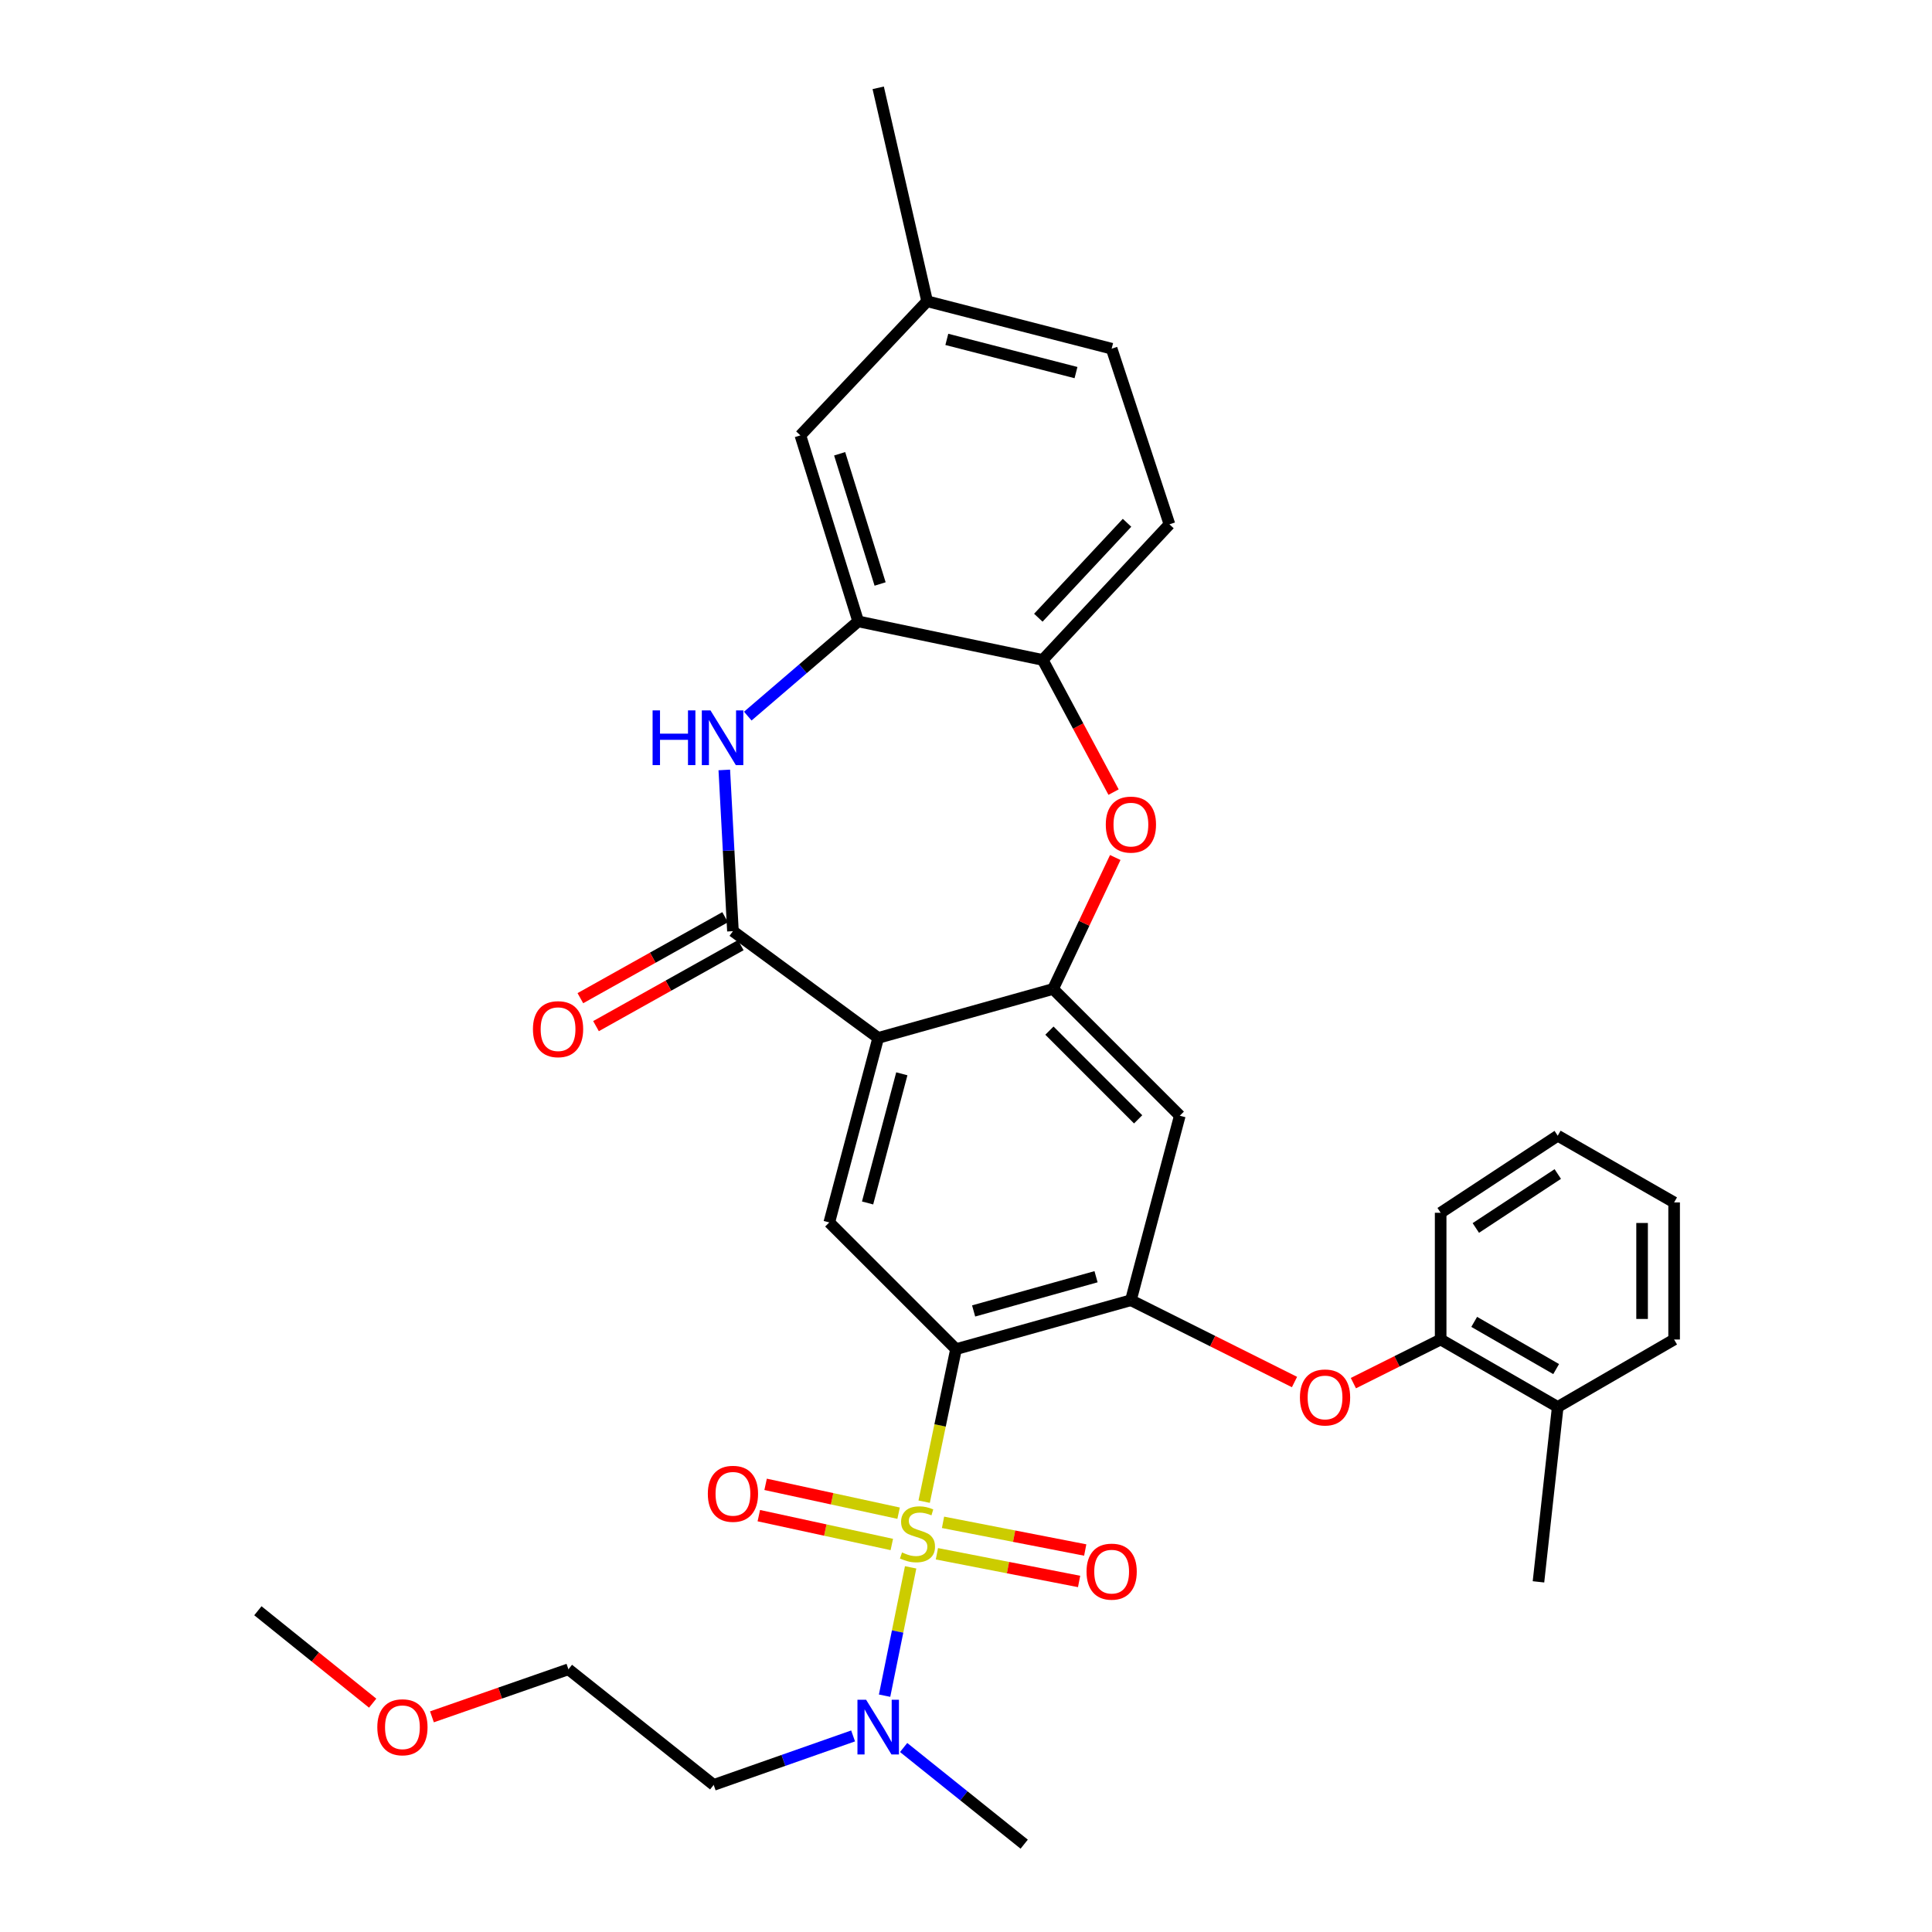 <?xml version='1.0' encoding='iso-8859-1'?>
<svg version='1.1' baseProfile='full'
              xmlns='http://www.w3.org/2000/svg'
                      xmlns:rdkit='http://www.rdkit.org/xml'
                      xmlns:xlink='http://www.w3.org/1999/xlink'
                  xml:space='preserve'
width='1000px' height='1000px' viewBox='0 0 1000 1000'>
<!-- END OF HEADER -->
<rect style='opacity:1.0;fill:#FFFFFF;stroke:none' width='1000' height='1000' x='0' y='0'> </rect>
<path class='bond-0' d='M 478.342,777.264 L 486.587,737.787' style='fill:none;fill-rule:evenodd;stroke:#CCCC00;stroke-width:6px;stroke-linecap:butt;stroke-linejoin:miter;stroke-opacity:1' />
<path class='bond-0' d='M 486.587,737.787 L 494.833,698.31' style='fill:none;fill-rule:evenodd;stroke:#000000;stroke-width:6px;stroke-linecap:butt;stroke-linejoin:miter;stroke-opacity:1' />
<path class='bond-12' d='M 471.344,811.257 L 464.601,844.469' style='fill:none;fill-rule:evenodd;stroke:#CCCC00;stroke-width:6px;stroke-linecap:butt;stroke-linejoin:miter;stroke-opacity:1' />
<path class='bond-12' d='M 464.601,844.469 L 457.859,877.68' style='fill:none;fill-rule:evenodd;stroke:#0000FF;stroke-width:6px;stroke-linecap:butt;stroke-linejoin:miter;stroke-opacity:1' />
<path class='bond-13' d='M 465.117,783.223 L 430.696,775.758' style='fill:none;fill-rule:evenodd;stroke:#CCCC00;stroke-width:6px;stroke-linecap:butt;stroke-linejoin:miter;stroke-opacity:1' />
<path class='bond-13' d='M 430.696,775.758 L 396.276,768.293' style='fill:none;fill-rule:evenodd;stroke:#FF0000;stroke-width:6px;stroke-linecap:butt;stroke-linejoin:miter;stroke-opacity:1' />
<path class='bond-13' d='M 461.603,799.425 L 427.183,791.96' style='fill:none;fill-rule:evenodd;stroke:#CCCC00;stroke-width:6px;stroke-linecap:butt;stroke-linejoin:miter;stroke-opacity:1' />
<path class='bond-13' d='M 427.183,791.96 L 392.762,784.495' style='fill:none;fill-rule:evenodd;stroke:#FF0000;stroke-width:6px;stroke-linecap:butt;stroke-linejoin:miter;stroke-opacity:1' />
<path class='bond-14' d='M 484.938,804.226 L 521.739,811.393' style='fill:none;fill-rule:evenodd;stroke:#CCCC00;stroke-width:6px;stroke-linecap:butt;stroke-linejoin:miter;stroke-opacity:1' />
<path class='bond-14' d='M 521.739,811.393 L 558.54,818.559' style='fill:none;fill-rule:evenodd;stroke:#FF0000;stroke-width:6px;stroke-linecap:butt;stroke-linejoin:miter;stroke-opacity:1' />
<path class='bond-14' d='M 488.107,787.953 L 524.908,795.12' style='fill:none;fill-rule:evenodd;stroke:#CCCC00;stroke-width:6px;stroke-linecap:butt;stroke-linejoin:miter;stroke-opacity:1' />
<path class='bond-14' d='M 524.908,795.12 L 561.709,802.286' style='fill:none;fill-rule:evenodd;stroke:#FF0000;stroke-width:6px;stroke-linecap:butt;stroke-linejoin:miter;stroke-opacity:1' />
<path class='bond-4' d='M 494.833,698.31 L 585.353,673' style='fill:none;fill-rule:evenodd;stroke:#000000;stroke-width:6px;stroke-linecap:butt;stroke-linejoin:miter;stroke-opacity:1' />
<path class='bond-4' d='M 503.947,678.547 L 567.311,660.83' style='fill:none;fill-rule:evenodd;stroke:#000000;stroke-width:6px;stroke-linecap:butt;stroke-linejoin:miter;stroke-opacity:1' />
<path class='bond-6' d='M 494.833,698.31 L 429.236,632.732' style='fill:none;fill-rule:evenodd;stroke:#000000;stroke-width:6px;stroke-linecap:butt;stroke-linejoin:miter;stroke-opacity:1' />
<path class='bond-1' d='M 454.556,537.219 L 429.236,632.732' style='fill:none;fill-rule:evenodd;stroke:#000000;stroke-width:6px;stroke-linecap:butt;stroke-linejoin:miter;stroke-opacity:1' />
<path class='bond-1' d='M 466.783,555.795 L 449.059,622.653' style='fill:none;fill-rule:evenodd;stroke:#000000;stroke-width:6px;stroke-linecap:butt;stroke-linejoin:miter;stroke-opacity:1' />
<path class='bond-2' d='M 454.556,537.219 L 379.371,481.975' style='fill:none;fill-rule:evenodd;stroke:#000000;stroke-width:6px;stroke-linecap:butt;stroke-linejoin:miter;stroke-opacity:1' />
<path class='bond-3' d='M 454.556,537.219 L 545.067,511.891' style='fill:none;fill-rule:evenodd;stroke:#000000;stroke-width:6px;stroke-linecap:butt;stroke-linejoin:miter;stroke-opacity:1' />
<path class='bond-5' d='M 379.371,481.975 L 377.133,440.25' style='fill:none;fill-rule:evenodd;stroke:#000000;stroke-width:6px;stroke-linecap:butt;stroke-linejoin:miter;stroke-opacity:1' />
<path class='bond-5' d='M 377.133,440.25 L 374.895,398.524' style='fill:none;fill-rule:evenodd;stroke:#0000FF;stroke-width:6px;stroke-linecap:butt;stroke-linejoin:miter;stroke-opacity:1' />
<path class='bond-16' d='M 375.324,474.741 L 337.86,495.699' style='fill:none;fill-rule:evenodd;stroke:#000000;stroke-width:6px;stroke-linecap:butt;stroke-linejoin:miter;stroke-opacity:1' />
<path class='bond-16' d='M 337.86,495.699 L 300.396,516.657' style='fill:none;fill-rule:evenodd;stroke:#FF0000;stroke-width:6px;stroke-linecap:butt;stroke-linejoin:miter;stroke-opacity:1' />
<path class='bond-16' d='M 383.418,489.209 L 345.954,510.167' style='fill:none;fill-rule:evenodd;stroke:#000000;stroke-width:6px;stroke-linecap:butt;stroke-linejoin:miter;stroke-opacity:1' />
<path class='bond-16' d='M 345.954,510.167 L 308.49,531.125' style='fill:none;fill-rule:evenodd;stroke:#FF0000;stroke-width:6px;stroke-linecap:butt;stroke-linejoin:miter;stroke-opacity:1' />
<path class='bond-7' d='M 545.067,511.891 L 561.162,477.868' style='fill:none;fill-rule:evenodd;stroke:#000000;stroke-width:6px;stroke-linecap:butt;stroke-linejoin:miter;stroke-opacity:1' />
<path class='bond-7' d='M 561.162,477.868 L 577.257,443.846' style='fill:none;fill-rule:evenodd;stroke:#FF0000;stroke-width:6px;stroke-linecap:butt;stroke-linejoin:miter;stroke-opacity:1' />
<path class='bond-33' d='M 545.067,511.891 L 610.664,577.488' style='fill:none;fill-rule:evenodd;stroke:#000000;stroke-width:6px;stroke-linecap:butt;stroke-linejoin:miter;stroke-opacity:1' />
<path class='bond-33' d='M 543.183,533.453 L 589.101,579.371' style='fill:none;fill-rule:evenodd;stroke:#000000;stroke-width:6px;stroke-linecap:butt;stroke-linejoin:miter;stroke-opacity:1' />
<path class='bond-9' d='M 585.353,673 L 610.664,577.488' style='fill:none;fill-rule:evenodd;stroke:#000000;stroke-width:6px;stroke-linecap:butt;stroke-linejoin:miter;stroke-opacity:1' />
<path class='bond-11' d='M 585.353,673 L 627.692,694.169' style='fill:none;fill-rule:evenodd;stroke:#000000;stroke-width:6px;stroke-linecap:butt;stroke-linejoin:miter;stroke-opacity:1' />
<path class='bond-11' d='M 627.692,694.169 L 670.031,715.339' style='fill:none;fill-rule:evenodd;stroke:#FF0000;stroke-width:6px;stroke-linecap:butt;stroke-linejoin:miter;stroke-opacity:1' />
<path class='bond-8' d='M 387.053,370.658 L 415.623,346.144' style='fill:none;fill-rule:evenodd;stroke:#0000FF;stroke-width:6px;stroke-linecap:butt;stroke-linejoin:miter;stroke-opacity:1' />
<path class='bond-8' d='M 415.623,346.144 L 444.194,321.63' style='fill:none;fill-rule:evenodd;stroke:#000000;stroke-width:6px;stroke-linecap:butt;stroke-linejoin:miter;stroke-opacity:1' />
<path class='bond-10' d='M 576.382,409.995 L 558.044,375.788' style='fill:none;fill-rule:evenodd;stroke:#FF0000;stroke-width:6px;stroke-linecap:butt;stroke-linejoin:miter;stroke-opacity:1' />
<path class='bond-10' d='M 558.044,375.788 L 539.706,341.58' style='fill:none;fill-rule:evenodd;stroke:#000000;stroke-width:6px;stroke-linecap:butt;stroke-linejoin:miter;stroke-opacity:1' />
<path class='bond-17' d='M 444.194,321.63 L 414.278,225.353' style='fill:none;fill-rule:evenodd;stroke:#000000;stroke-width:6px;stroke-linecap:butt;stroke-linejoin:miter;stroke-opacity:1' />
<path class='bond-17' d='M 455.539,302.269 L 434.598,234.875' style='fill:none;fill-rule:evenodd;stroke:#000000;stroke-width:6px;stroke-linecap:butt;stroke-linejoin:miter;stroke-opacity:1' />
<path class='bond-34' d='M 444.194,321.63 L 539.706,341.58' style='fill:none;fill-rule:evenodd;stroke:#000000;stroke-width:6px;stroke-linecap:butt;stroke-linejoin:miter;stroke-opacity:1' />
<path class='bond-18' d='M 539.706,341.58 L 605.303,271.387' style='fill:none;fill-rule:evenodd;stroke:#000000;stroke-width:6px;stroke-linecap:butt;stroke-linejoin:miter;stroke-opacity:1' />
<path class='bond-18' d='M 537.433,319.731 L 583.351,270.596' style='fill:none;fill-rule:evenodd;stroke:#000000;stroke-width:6px;stroke-linecap:butt;stroke-linejoin:miter;stroke-opacity:1' />
<path class='bond-15' d='M 700.512,715.908 L 723.096,704.618' style='fill:none;fill-rule:evenodd;stroke:#FF0000;stroke-width:6px;stroke-linecap:butt;stroke-linejoin:miter;stroke-opacity:1' />
<path class='bond-15' d='M 723.096,704.618 L 745.68,693.328' style='fill:none;fill-rule:evenodd;stroke:#000000;stroke-width:6px;stroke-linecap:butt;stroke-linejoin:miter;stroke-opacity:1' />
<path class='bond-20' d='M 441.559,898.516 L 405.482,911.191' style='fill:none;fill-rule:evenodd;stroke:#0000FF;stroke-width:6px;stroke-linecap:butt;stroke-linejoin:miter;stroke-opacity:1' />
<path class='bond-20' d='M 405.482,911.191 L 369.405,923.865' style='fill:none;fill-rule:evenodd;stroke:#000000;stroke-width:6px;stroke-linecap:butt;stroke-linejoin:miter;stroke-opacity:1' />
<path class='bond-24' d='M 467.717,904.504 L 498.918,929.525' style='fill:none;fill-rule:evenodd;stroke:#0000FF;stroke-width:6px;stroke-linecap:butt;stroke-linejoin:miter;stroke-opacity:1' />
<path class='bond-24' d='M 498.918,929.525 L 530.118,954.545' style='fill:none;fill-rule:evenodd;stroke:#000000;stroke-width:6px;stroke-linecap:butt;stroke-linejoin:miter;stroke-opacity:1' />
<path class='bond-19' d='M 745.68,693.328 L 806.275,728.235' style='fill:none;fill-rule:evenodd;stroke:#000000;stroke-width:6px;stroke-linecap:butt;stroke-linejoin:miter;stroke-opacity:1' />
<path class='bond-19' d='M 763.045,684.198 L 805.462,708.633' style='fill:none;fill-rule:evenodd;stroke:#000000;stroke-width:6px;stroke-linecap:butt;stroke-linejoin:miter;stroke-opacity:1' />
<path class='bond-25' d='M 745.68,693.328 L 745.68,627.731' style='fill:none;fill-rule:evenodd;stroke:#000000;stroke-width:6px;stroke-linecap:butt;stroke-linejoin:miter;stroke-opacity:1' />
<path class='bond-21' d='M 414.278,225.353 L 479.875,155.925' style='fill:none;fill-rule:evenodd;stroke:#000000;stroke-width:6px;stroke-linecap:butt;stroke-linejoin:miter;stroke-opacity:1' />
<path class='bond-22' d='M 605.303,271.387 L 575.388,180.48' style='fill:none;fill-rule:evenodd;stroke:#000000;stroke-width:6px;stroke-linecap:butt;stroke-linejoin:miter;stroke-opacity:1' />
<path class='bond-27' d='M 806.275,728.235 L 796.31,818.765' style='fill:none;fill-rule:evenodd;stroke:#000000;stroke-width:6px;stroke-linecap:butt;stroke-linejoin:miter;stroke-opacity:1' />
<path class='bond-28' d='M 806.275,728.235 L 866.521,693.328' style='fill:none;fill-rule:evenodd;stroke:#000000;stroke-width:6px;stroke-linecap:butt;stroke-linejoin:miter;stroke-opacity:1' />
<path class='bond-26' d='M 369.405,923.865 L 294.22,864.025' style='fill:none;fill-rule:evenodd;stroke:#000000;stroke-width:6px;stroke-linecap:butt;stroke-linejoin:miter;stroke-opacity:1' />
<path class='bond-29' d='M 479.875,155.925 L 454.556,45.455' style='fill:none;fill-rule:evenodd;stroke:#000000;stroke-width:6px;stroke-linecap:butt;stroke-linejoin:miter;stroke-opacity:1' />
<path class='bond-36' d='M 479.875,155.925 L 575.388,180.48' style='fill:none;fill-rule:evenodd;stroke:#000000;stroke-width:6px;stroke-linecap:butt;stroke-linejoin:miter;stroke-opacity:1' />
<path class='bond-36' d='M 490.074,175.665 L 556.933,192.853' style='fill:none;fill-rule:evenodd;stroke:#000000;stroke-width:6px;stroke-linecap:butt;stroke-linejoin:miter;stroke-opacity:1' />
<path class='bond-23' d='M 223.57,888.63 L 258.895,876.328' style='fill:none;fill-rule:evenodd;stroke:#FF0000;stroke-width:6px;stroke-linecap:butt;stroke-linejoin:miter;stroke-opacity:1' />
<path class='bond-23' d='M 258.895,876.328 L 294.22,864.025' style='fill:none;fill-rule:evenodd;stroke:#000000;stroke-width:6px;stroke-linecap:butt;stroke-linejoin:miter;stroke-opacity:1' />
<path class='bond-30' d='M 192.894,881.552 L 163.187,857.637' style='fill:none;fill-rule:evenodd;stroke:#FF0000;stroke-width:6px;stroke-linecap:butt;stroke-linejoin:miter;stroke-opacity:1' />
<path class='bond-30' d='M 163.187,857.637 L 133.479,833.723' style='fill:none;fill-rule:evenodd;stroke:#000000;stroke-width:6px;stroke-linecap:butt;stroke-linejoin:miter;stroke-opacity:1' />
<path class='bond-31' d='M 745.68,627.731 L 806.275,587.84' style='fill:none;fill-rule:evenodd;stroke:#000000;stroke-width:6px;stroke-linecap:butt;stroke-linejoin:miter;stroke-opacity:1' />
<path class='bond-31' d='M 763.885,635.595 L 806.302,607.671' style='fill:none;fill-rule:evenodd;stroke:#000000;stroke-width:6px;stroke-linecap:butt;stroke-linejoin:miter;stroke-opacity:1' />
<path class='bond-35' d='M 866.521,693.328 L 866.521,622.37' style='fill:none;fill-rule:evenodd;stroke:#000000;stroke-width:6px;stroke-linecap:butt;stroke-linejoin:miter;stroke-opacity:1' />
<path class='bond-35' d='M 849.942,682.684 L 849.942,633.014' style='fill:none;fill-rule:evenodd;stroke:#000000;stroke-width:6px;stroke-linecap:butt;stroke-linejoin:miter;stroke-opacity:1' />
<path class='bond-32' d='M 806.275,587.84 L 866.521,622.37' style='fill:none;fill-rule:evenodd;stroke:#000000;stroke-width:6px;stroke-linecap:butt;stroke-linejoin:miter;stroke-opacity:1' />
<path  class='atom-0' d='M 466.883 803.543
Q 467.203 803.663, 468.523 804.223
Q 469.843 804.783, 471.283 805.143
Q 472.763 805.463, 474.203 805.463
Q 476.883 805.463, 478.443 804.183
Q 480.003 802.863, 480.003 800.583
Q 480.003 799.023, 479.203 798.063
Q 478.443 797.103, 477.243 796.583
Q 476.043 796.063, 474.043 795.463
Q 471.523 794.703, 470.003 793.983
Q 468.523 793.263, 467.443 791.743
Q 466.403 790.223, 466.403 787.663
Q 466.403 784.103, 468.803 781.903
Q 471.243 779.703, 476.043 779.703
Q 479.323 779.703, 483.043 781.263
L 482.123 784.343
Q 478.723 782.943, 476.163 782.943
Q 473.403 782.943, 471.883 784.103
Q 470.363 785.223, 470.403 787.183
Q 470.403 788.703, 471.163 789.623
Q 471.963 790.543, 473.083 791.063
Q 474.243 791.583, 476.163 792.183
Q 478.723 792.983, 480.243 793.783
Q 481.763 794.583, 482.843 796.223
Q 483.963 797.823, 483.963 800.583
Q 483.963 804.503, 481.323 806.623
Q 478.723 808.703, 474.363 808.703
Q 471.843 808.703, 469.923 808.143
Q 468.043 807.623, 465.803 806.703
L 466.883 803.543
' fill='#CCCC00'/>
<path  class='atom-6' d='M 337.781 367.697
L 341.621 367.697
L 341.621 379.737
L 356.101 379.737
L 356.101 367.697
L 359.941 367.697
L 359.941 396.017
L 356.101 396.017
L 356.101 382.937
L 341.621 382.937
L 341.621 396.017
L 337.781 396.017
L 337.781 367.697
' fill='#0000FF'/>
<path  class='atom-6' d='M 367.741 367.697
L 377.021 382.697
Q 377.941 384.177, 379.421 386.857
Q 380.901 389.537, 380.981 389.697
L 380.981 367.697
L 384.741 367.697
L 384.741 396.017
L 380.861 396.017
L 370.901 379.617
Q 369.741 377.697, 368.501 375.497
Q 367.301 373.297, 366.941 372.617
L 366.941 396.017
L 363.261 396.017
L 363.261 367.697
L 367.741 367.697
' fill='#0000FF'/>
<path  class='atom-8' d='M 572.353 426.811
Q 572.353 420.011, 575.713 416.211
Q 579.073 412.411, 585.353 412.411
Q 591.633 412.411, 594.993 416.211
Q 598.353 420.011, 598.353 426.811
Q 598.353 433.691, 594.953 437.611
Q 591.553 441.491, 585.353 441.491
Q 579.113 441.491, 575.713 437.611
Q 572.353 433.731, 572.353 426.811
M 585.353 438.291
Q 589.673 438.291, 591.993 435.411
Q 594.353 432.491, 594.353 426.811
Q 594.353 421.251, 591.993 418.451
Q 589.673 415.611, 585.353 415.611
Q 581.033 415.611, 578.673 418.411
Q 576.353 421.211, 576.353 426.811
Q 576.353 432.531, 578.673 435.411
Q 581.033 438.291, 585.353 438.291
' fill='#FF0000'/>
<path  class='atom-12' d='M 672.839 723.323
Q 672.839 716.523, 676.199 712.723
Q 679.559 708.923, 685.839 708.923
Q 692.119 708.923, 695.479 712.723
Q 698.839 716.523, 698.839 723.323
Q 698.839 730.203, 695.439 734.123
Q 692.039 738.003, 685.839 738.003
Q 679.599 738.003, 676.199 734.123
Q 672.839 730.243, 672.839 723.323
M 685.839 734.803
Q 690.159 734.803, 692.479 731.923
Q 694.839 729.003, 694.839 723.323
Q 694.839 717.763, 692.479 714.963
Q 690.159 712.123, 685.839 712.123
Q 681.519 712.123, 679.159 714.923
Q 676.839 717.723, 676.839 723.323
Q 676.839 729.043, 679.159 731.923
Q 681.519 734.803, 685.839 734.803
' fill='#FF0000'/>
<path  class='atom-13' d='M 448.296 879.79
L 457.576 894.79
Q 458.496 896.27, 459.976 898.95
Q 461.456 901.63, 461.536 901.79
L 461.536 879.79
L 465.296 879.79
L 465.296 908.11
L 461.416 908.11
L 451.456 891.71
Q 450.296 889.79, 449.056 887.59
Q 447.856 885.39, 447.496 884.71
L 447.496 908.11
L 443.816 908.11
L 443.816 879.79
L 448.296 879.79
' fill='#0000FF'/>
<path  class='atom-14' d='M 366.371 773.189
Q 366.371 766.389, 369.731 762.589
Q 373.091 758.789, 379.371 758.789
Q 385.651 758.789, 389.011 762.589
Q 392.371 766.389, 392.371 773.189
Q 392.371 780.069, 388.971 783.989
Q 385.571 787.869, 379.371 787.869
Q 373.131 787.869, 369.731 783.989
Q 366.371 780.109, 366.371 773.189
M 379.371 784.669
Q 383.691 784.669, 386.011 781.789
Q 388.371 778.869, 388.371 773.189
Q 388.371 767.629, 386.011 764.829
Q 383.691 761.989, 379.371 761.989
Q 375.051 761.989, 372.691 764.789
Q 370.371 767.589, 370.371 773.189
Q 370.371 778.909, 372.691 781.789
Q 375.051 784.669, 379.371 784.669
' fill='#FF0000'/>
<path  class='atom-15' d='M 562.388 813.475
Q 562.388 806.675, 565.748 802.875
Q 569.108 799.075, 575.388 799.075
Q 581.668 799.075, 585.028 802.875
Q 588.388 806.675, 588.388 813.475
Q 588.388 820.355, 584.988 824.275
Q 581.588 828.155, 575.388 828.155
Q 569.148 828.155, 565.748 824.275
Q 562.388 820.395, 562.388 813.475
M 575.388 824.955
Q 579.708 824.955, 582.028 822.075
Q 584.388 819.155, 584.388 813.475
Q 584.388 807.915, 582.028 805.115
Q 579.708 802.275, 575.388 802.275
Q 571.068 802.275, 568.708 805.075
Q 566.388 807.875, 566.388 813.475
Q 566.388 819.195, 568.708 822.075
Q 571.068 824.955, 575.388 824.955
' fill='#FF0000'/>
<path  class='atom-17' d='M 275.85 532.694
Q 275.85 525.894, 279.21 522.094
Q 282.57 518.294, 288.85 518.294
Q 295.13 518.294, 298.49 522.094
Q 301.85 525.894, 301.85 532.694
Q 301.85 539.574, 298.45 543.494
Q 295.05 547.374, 288.85 547.374
Q 282.61 547.374, 279.21 543.494
Q 275.85 539.614, 275.85 532.694
M 288.85 544.174
Q 293.17 544.174, 295.49 541.294
Q 297.85 538.374, 297.85 532.694
Q 297.85 527.134, 295.49 524.334
Q 293.17 521.494, 288.85 521.494
Q 284.53 521.494, 282.17 524.294
Q 279.85 527.094, 279.85 532.694
Q 279.85 538.414, 282.17 541.294
Q 284.53 544.174, 288.85 544.174
' fill='#FF0000'/>
<path  class='atom-24' d='M 195.295 894.03
Q 195.295 887.23, 198.655 883.43
Q 202.015 879.63, 208.295 879.63
Q 214.575 879.63, 217.935 883.43
Q 221.295 887.23, 221.295 894.03
Q 221.295 900.91, 217.895 904.83
Q 214.495 908.71, 208.295 908.71
Q 202.055 908.71, 198.655 904.83
Q 195.295 900.95, 195.295 894.03
M 208.295 905.51
Q 212.615 905.51, 214.935 902.63
Q 217.295 899.71, 217.295 894.03
Q 217.295 888.47, 214.935 885.67
Q 212.615 882.83, 208.295 882.83
Q 203.975 882.83, 201.615 885.63
Q 199.295 888.43, 199.295 894.03
Q 199.295 899.75, 201.615 902.63
Q 203.975 905.51, 208.295 905.51
' fill='#FF0000'/>
</svg>
